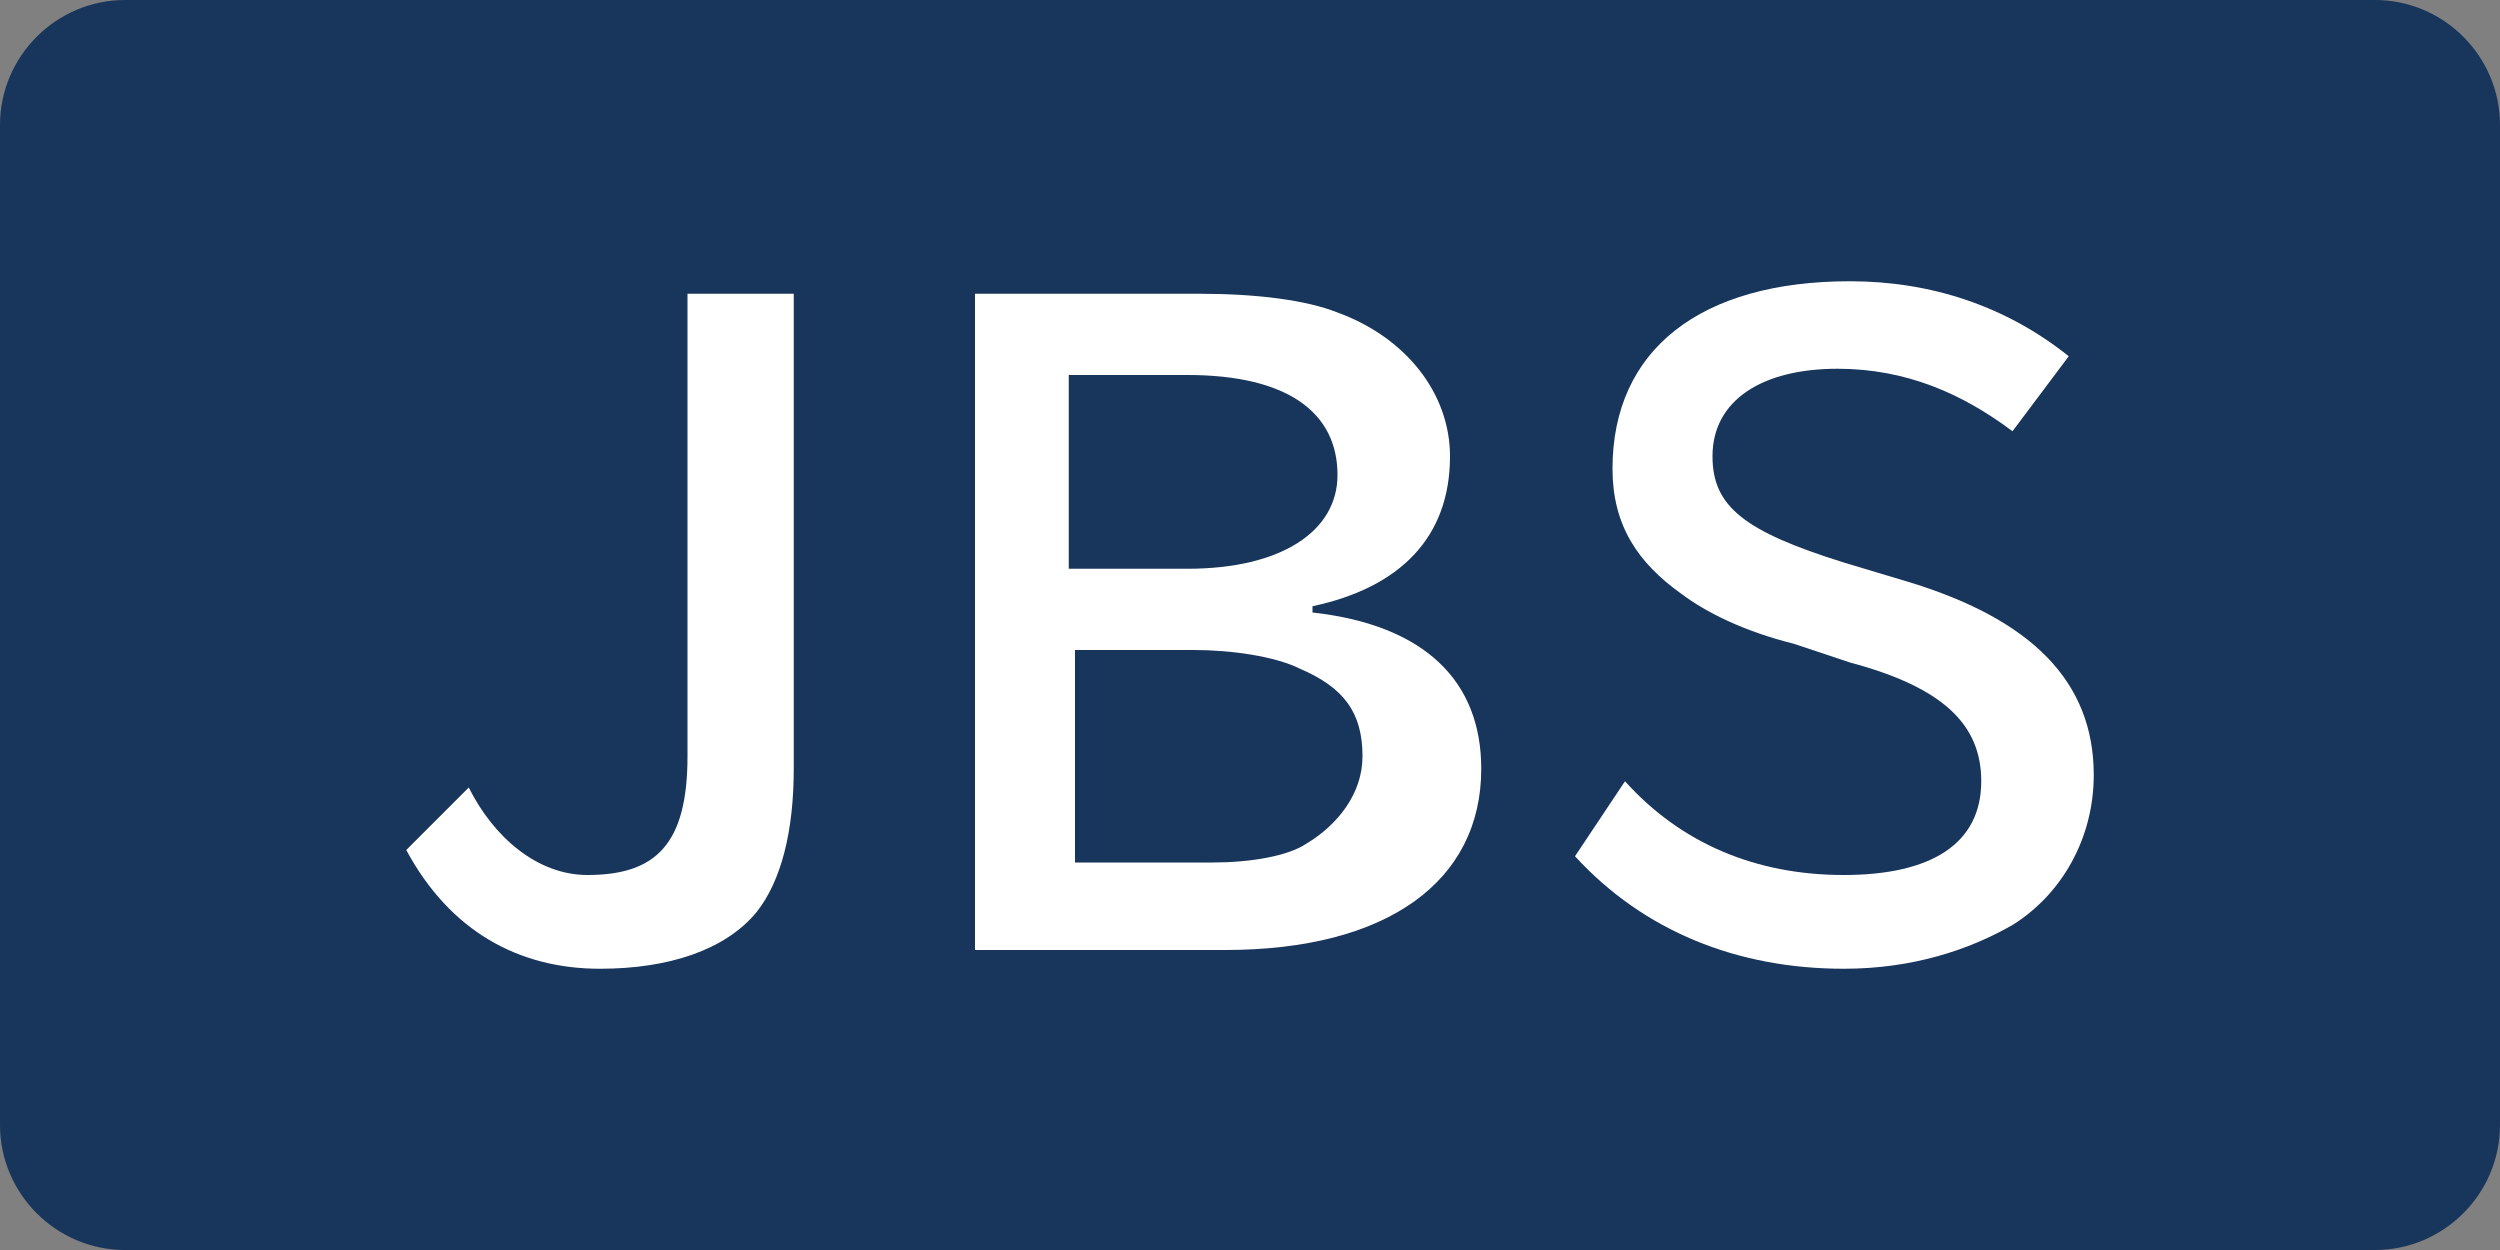 <?xml version="1.0" encoding="utf-8"?>
<!-- Generator: Adobe Illustrator 26.3.1, SVG Export Plug-In . SVG Version: 6.00 Build 0)  -->
<svg version="1.1" id="レイヤー_1" xmlns="http://www.w3.org/2000/svg" xmlns:xlink="http://www.w3.org/1999/xlink" x="0px"
	 y="0px" width="40px" height="20px" viewBox="0 0 40 20" style="enable-background:new 0 0 40 20;" xml:space="preserve">
<rect x="0" y="0" width="40" height="20" fill="#808080" stroke="none"/>
<style type="text/css">
	.st0{fill:#18355B;}
	.st1{fill:#FFFFFF;}
</style>
<path class="st0" d="M38,0H2C0.9,0,0,0.9,0,2v16c0,1.1,0.9,2,2,2h36c1.1,0,2-0.9,2-2V2C40,0.9,39.1,0,38,0z"/>
<path class="st1" d="M12.7,4.7v7.6c0,1-0.2,1.8-0.6,2.3c-0.5,0.6-1.4,0.9-2.5,0.9c-1.3,0-2.4-0.6-3.1-1.9l1-1
	C7.9,13.4,8.6,14,9.4,14c1.1,0,1.6-0.5,1.6-1.9V4.7H12.7z"/>
<path class="st1" d="M19.2,4.7c0.9,0,1.7,0.1,2.2,0.3c1.1,0.4,1.8,1.3,1.8,2.3c0,1.3-0.8,2.1-2.2,2.4v0.1c1.8,0.2,2.7,1.1,2.7,2.5
	c0,1.8-1.5,2.9-4.1,2.9h-4V4.7H19.2z M17.2,9.1H19c1.5,0,2.4-0.6,2.4-1.5c0-1-0.8-1.6-2.4-1.6h-1.9v3.1H17.2z M17.2,13.8h2.2
	c0.6,0,1.2-0.1,1.5-0.3c0.5-0.3,0.9-0.8,0.9-1.4c0-0.7-0.3-1.1-1-1.4c-0.4-0.2-1.1-0.3-1.7-0.3h-1.9V13.8z"/>
<path class="st1" d="M26,12.5c0.9,1,2.1,1.5,3.5,1.5s2.2-0.5,2.2-1.5c0-0.9-0.6-1.5-2.1-1.9l-0.9-0.3c-0.8-0.2-1.4-0.5-1.8-0.8
	c-0.7-0.5-1.1-1.1-1.1-2c0-1.9,1.4-3,3.8-3c1.3,0,2.5,0.4,3.5,1.2l-0.9,1.2c-0.8-0.6-1.7-1-2.8-1c-1.2,0-2,0.5-2,1.4
	c0,0.8,0.5,1.2,2.1,1.7l1,0.3c2,0.6,3,1.6,3,3.1c0,1-0.5,1.9-1.3,2.4c-0.7,0.4-1.6,0.7-2.7,0.7c-1.7,0-3.2-0.6-4.3-1.8L26,12.5z"/>
</svg>
